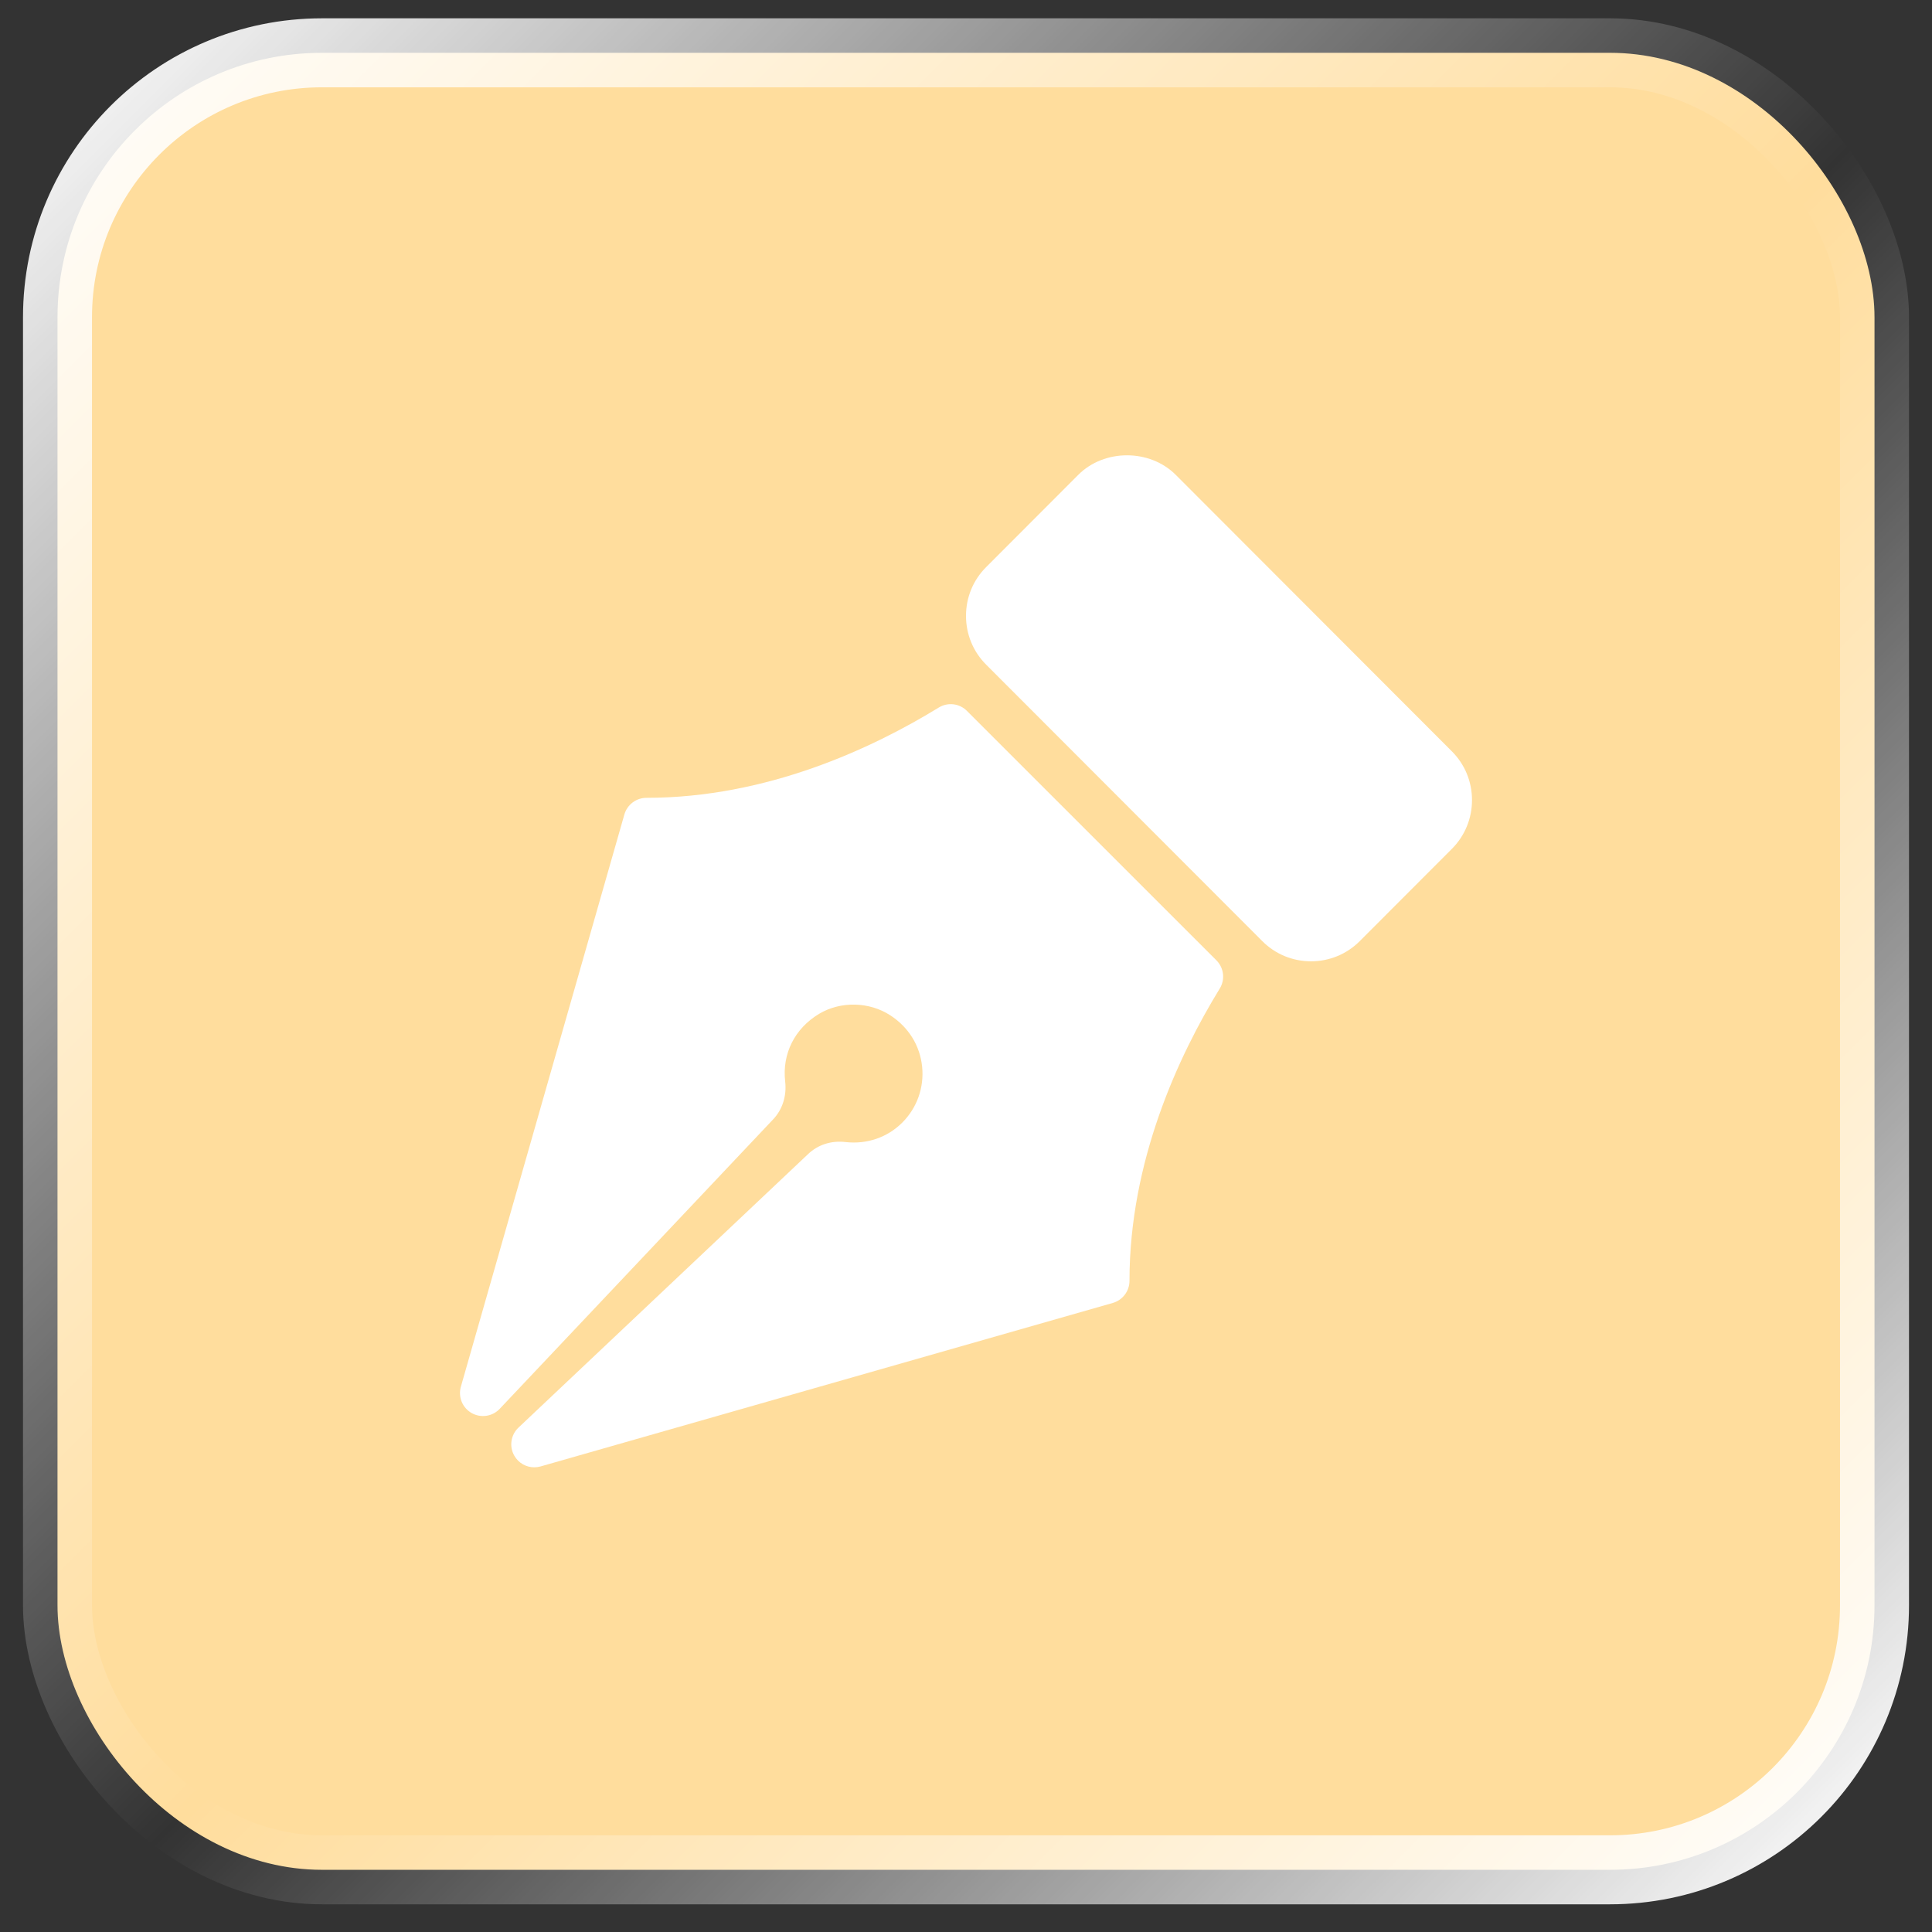 <svg xmlns="http://www.w3.org/2000/svg" width="42" height="42" viewBox="0 0 42 42" fill="none"><rect x="0" y="0" width="42" height="42" fill="#333333" stroke="none"/><rect x="1.25" y="1.148" width="39.5" height="39.5" rx="5.75" fill="#FFDD9D" stroke="url(#paint0_linear_91_148)" stroke-width="1.5"></rect><g clip-path="url(#clip0_91_148)"><path d="M31.56 16.331L25.561 10.324C24.995 9.756 24.004 9.756 23.439 10.324L21.44 12.326C21.156 12.609 21 12.986 21 13.388C21 13.79 21.156 14.168 21.439 14.45L27.439 20.457C27.722 20.742 28.099 20.898 28.5 20.898C28.901 20.898 29.278 20.742 29.561 20.458L31.56 18.456C31.844 18.173 32 17.795 32 17.393C32 16.991 31.844 16.614 31.56 16.331Z" fill="white"></path><path d="M21.021 15.455C20.858 15.29 20.603 15.261 20.407 15.382C18.947 16.277 16.66 17.344 14.054 17.344C13.831 17.344 13.635 17.492 13.573 17.707L10.019 30.146C9.956 30.368 10.052 30.604 10.252 30.718C10.452 30.831 10.705 30.795 10.863 30.627L16.811 24.33C17.011 24.118 17.105 23.819 17.069 23.511C17 22.907 17.277 22.357 17.808 22.039C18.275 21.761 18.895 21.774 19.354 22.072C19.752 22.331 19.998 22.727 20.046 23.186C20.093 23.639 19.936 24.083 19.615 24.404C19.293 24.726 18.848 24.879 18.386 24.828C18.071 24.79 17.782 24.885 17.569 25.087L11.271 31.035C11.104 31.193 11.066 31.445 11.18 31.645C11.271 31.805 11.438 31.898 11.614 31.898C11.66 31.898 11.706 31.892 11.752 31.879L24.191 28.325C24.406 28.263 24.554 28.067 24.554 27.844C24.554 25.238 25.621 22.951 26.516 21.491C26.637 21.294 26.607 21.04 26.443 20.876L21.021 15.455Z" fill="white"></path></g><defs><linearGradient id="paint0_linear_91_148" x1="0.812" y1="0.71" x2="40.792" y2="40.69" gradientUnits="userSpaceOnUse"><stop stop-color="white"></stop><stop offset="0.524" stop-color="white" stop-opacity="0"></stop><stop offset="1" stop-color="white"></stop></linearGradient><clipPath id="clip0_91_148"><rect width="22" height="22" fill="white" transform="translate(10 9.898)"></rect></clipPath></defs></svg>